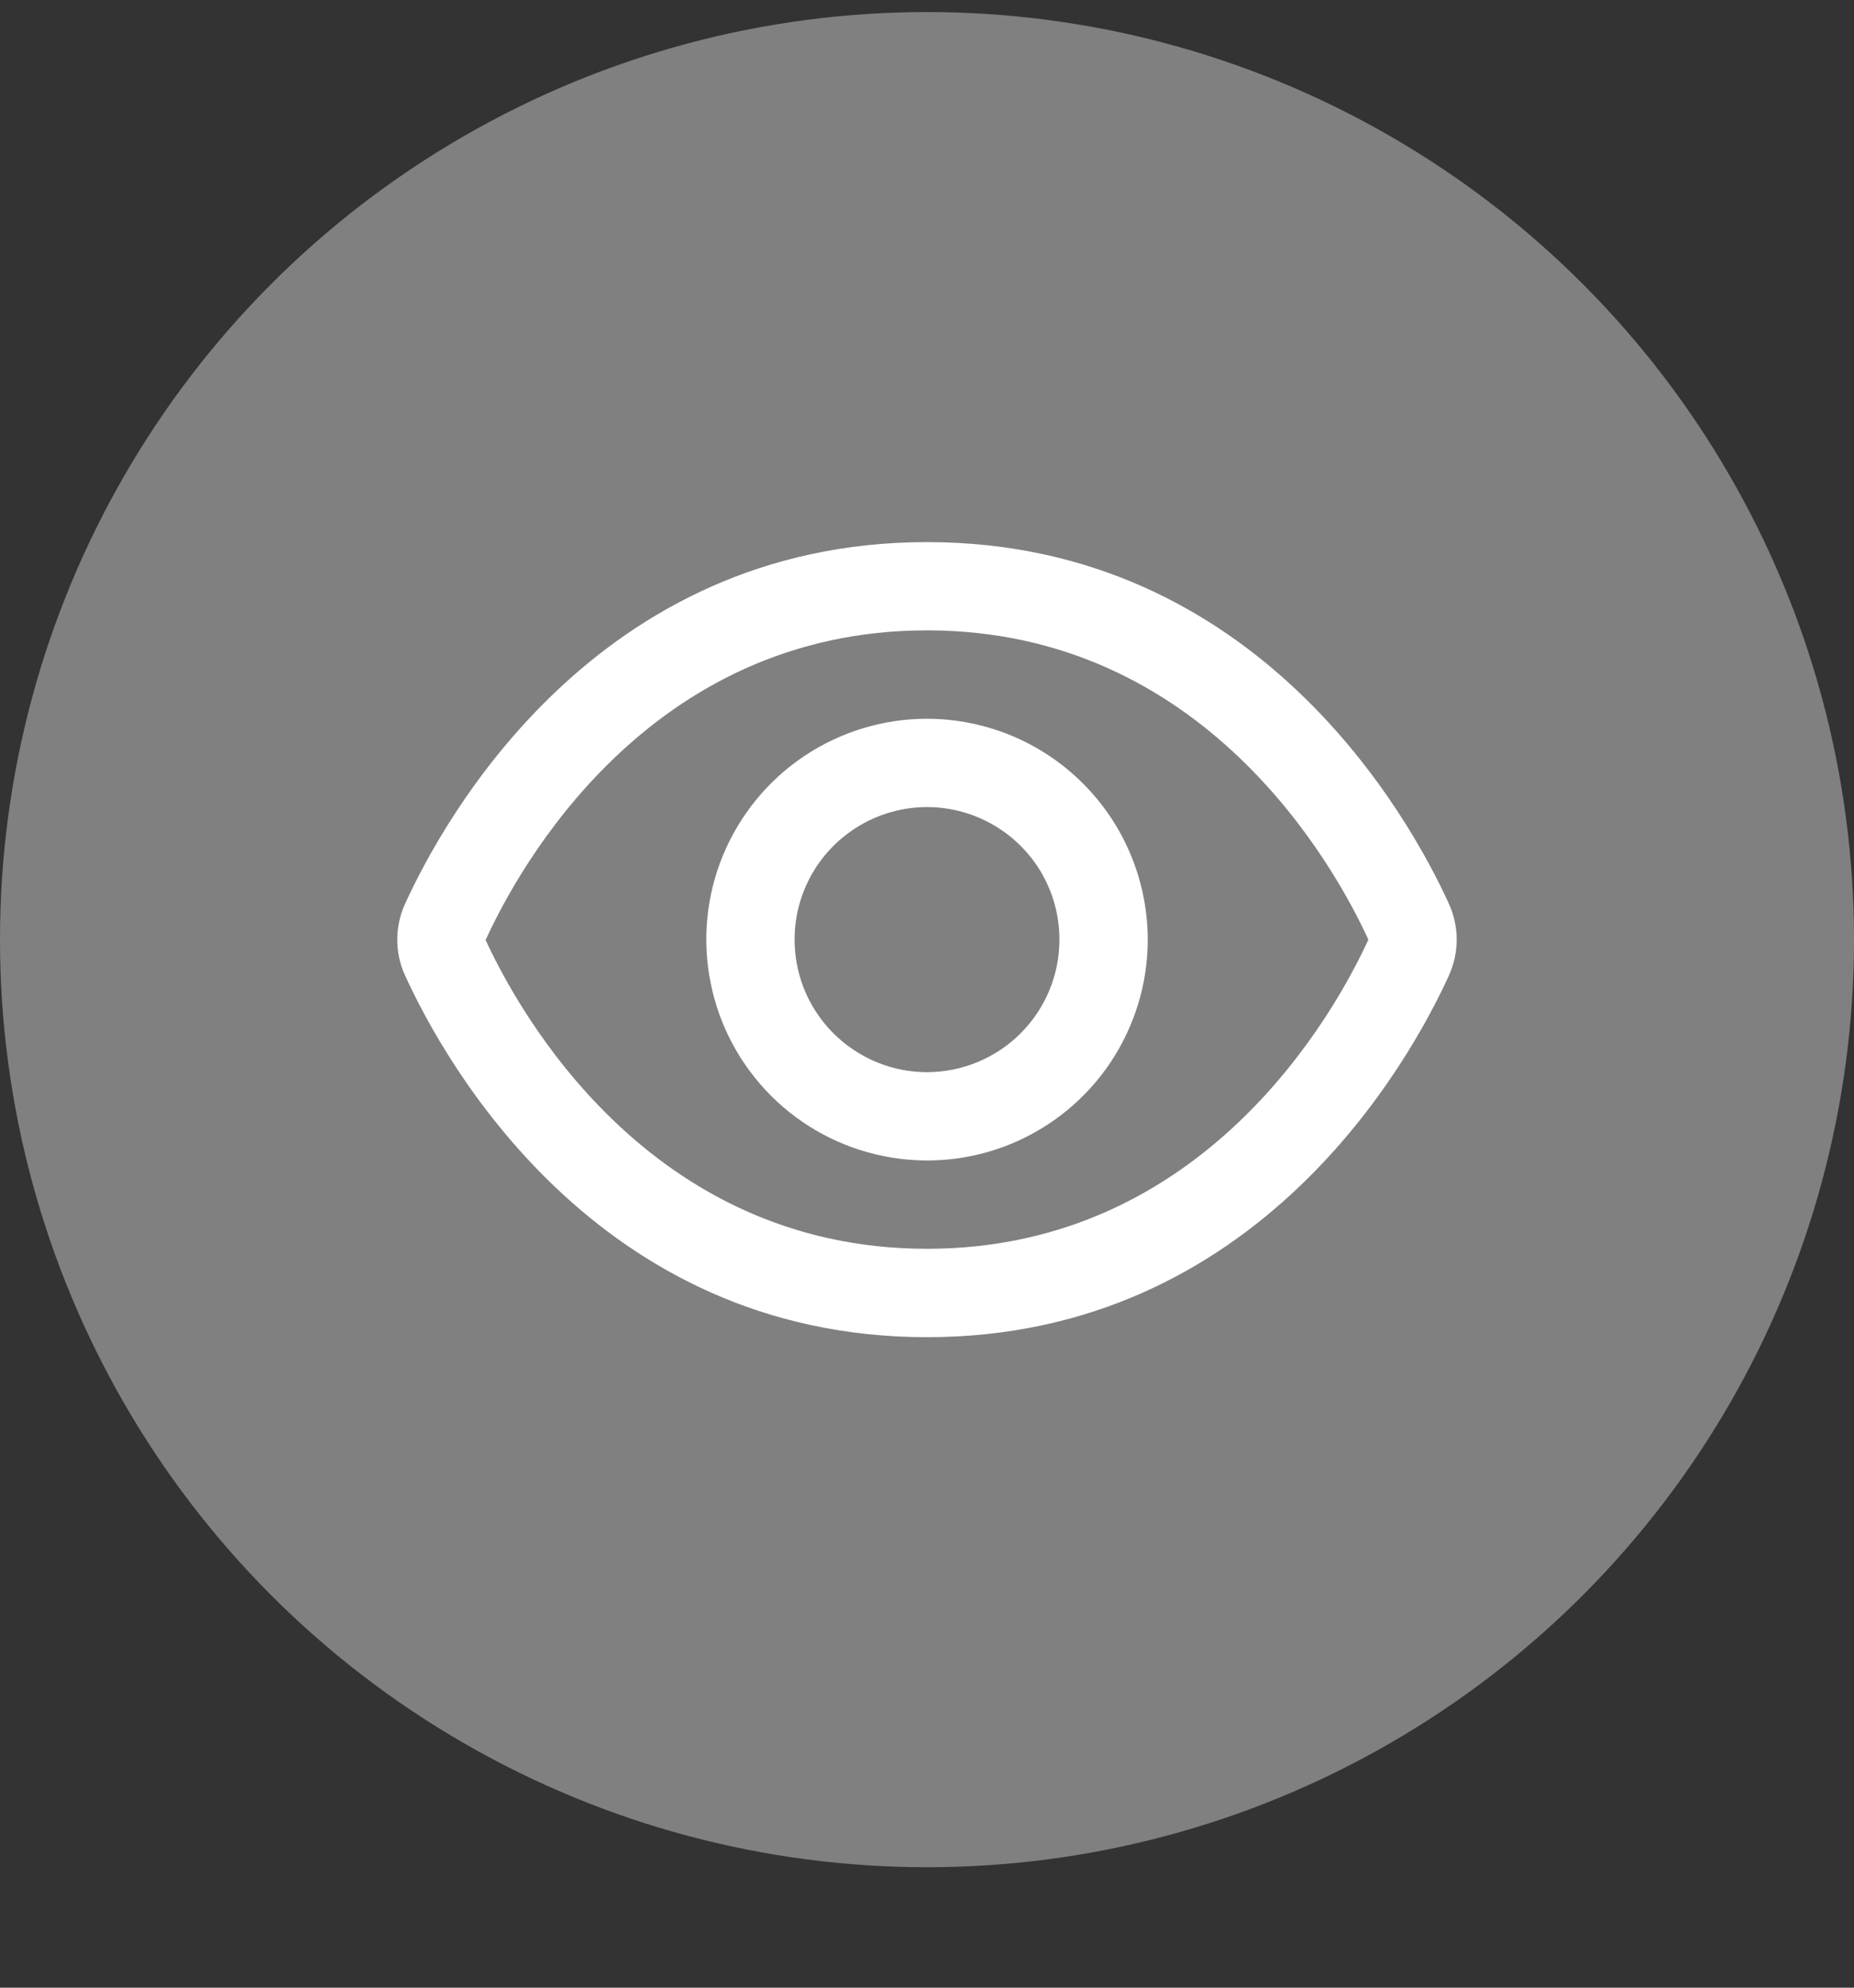 <svg width="14" height="15" viewBox="0 0 14 15" fill="none" xmlns="http://www.w3.org/2000/svg">
<rect x="0" y="0" width="14" height="15" fill="#333333" stroke="none"/>
<circle cx="7" cy="7.091" r="7" fill="#808080"/>
<path d="M10.94 6.818C10.648 6.178 9.5 4.091 7 4.091C4.5 4.091 3.352 6.178 3.06 6.818C3.02 6.904 3 6.997 3 7.091C3 7.185 3.02 7.279 3.06 7.364C3.352 8.004 4.5 10.091 7 10.091C9.5 10.091 10.648 8.004 10.94 7.364C10.979 7.278 11 7.185 11 7.091C11 6.997 10.979 6.903 10.94 6.818ZM7 9.424C4.898 9.424 3.917 7.635 3.667 7.094C3.917 6.546 4.898 4.757 7 4.757C9.097 4.757 10.079 6.538 10.333 7.091C10.079 7.643 9.097 9.424 7 9.424Z" fill="white"/>
<path d="M7 5.424C6.671 5.424 6.348 5.522 6.074 5.705C5.8 5.888 5.587 6.148 5.46 6.453C5.334 6.757 5.301 7.093 5.366 7.416C5.43 7.739 5.589 8.036 5.822 8.269C6.055 8.502 6.352 8.661 6.675 8.725C6.998 8.79 7.333 8.757 7.638 8.631C7.943 8.504 8.203 8.291 8.386 8.017C8.569 7.743 8.667 7.42 8.667 7.091C8.666 6.649 8.491 6.225 8.178 5.913C7.866 5.6 7.442 5.425 7 5.424ZM7 8.091C6.802 8.091 6.609 8.032 6.445 7.922C6.28 7.812 6.152 7.656 6.076 7.473C6.001 7.291 5.981 7.09 6.019 6.896C6.058 6.702 6.153 6.523 6.293 6.384C6.433 6.244 6.611 6.149 6.805 6.11C6.999 6.071 7.2 6.091 7.383 6.167C7.566 6.243 7.722 6.371 7.832 6.535C7.942 6.7 8 6.893 8 7.091C8 7.356 7.895 7.61 7.707 7.798C7.52 7.985 7.265 8.091 7 8.091Z" fill="white"/>
</svg>
